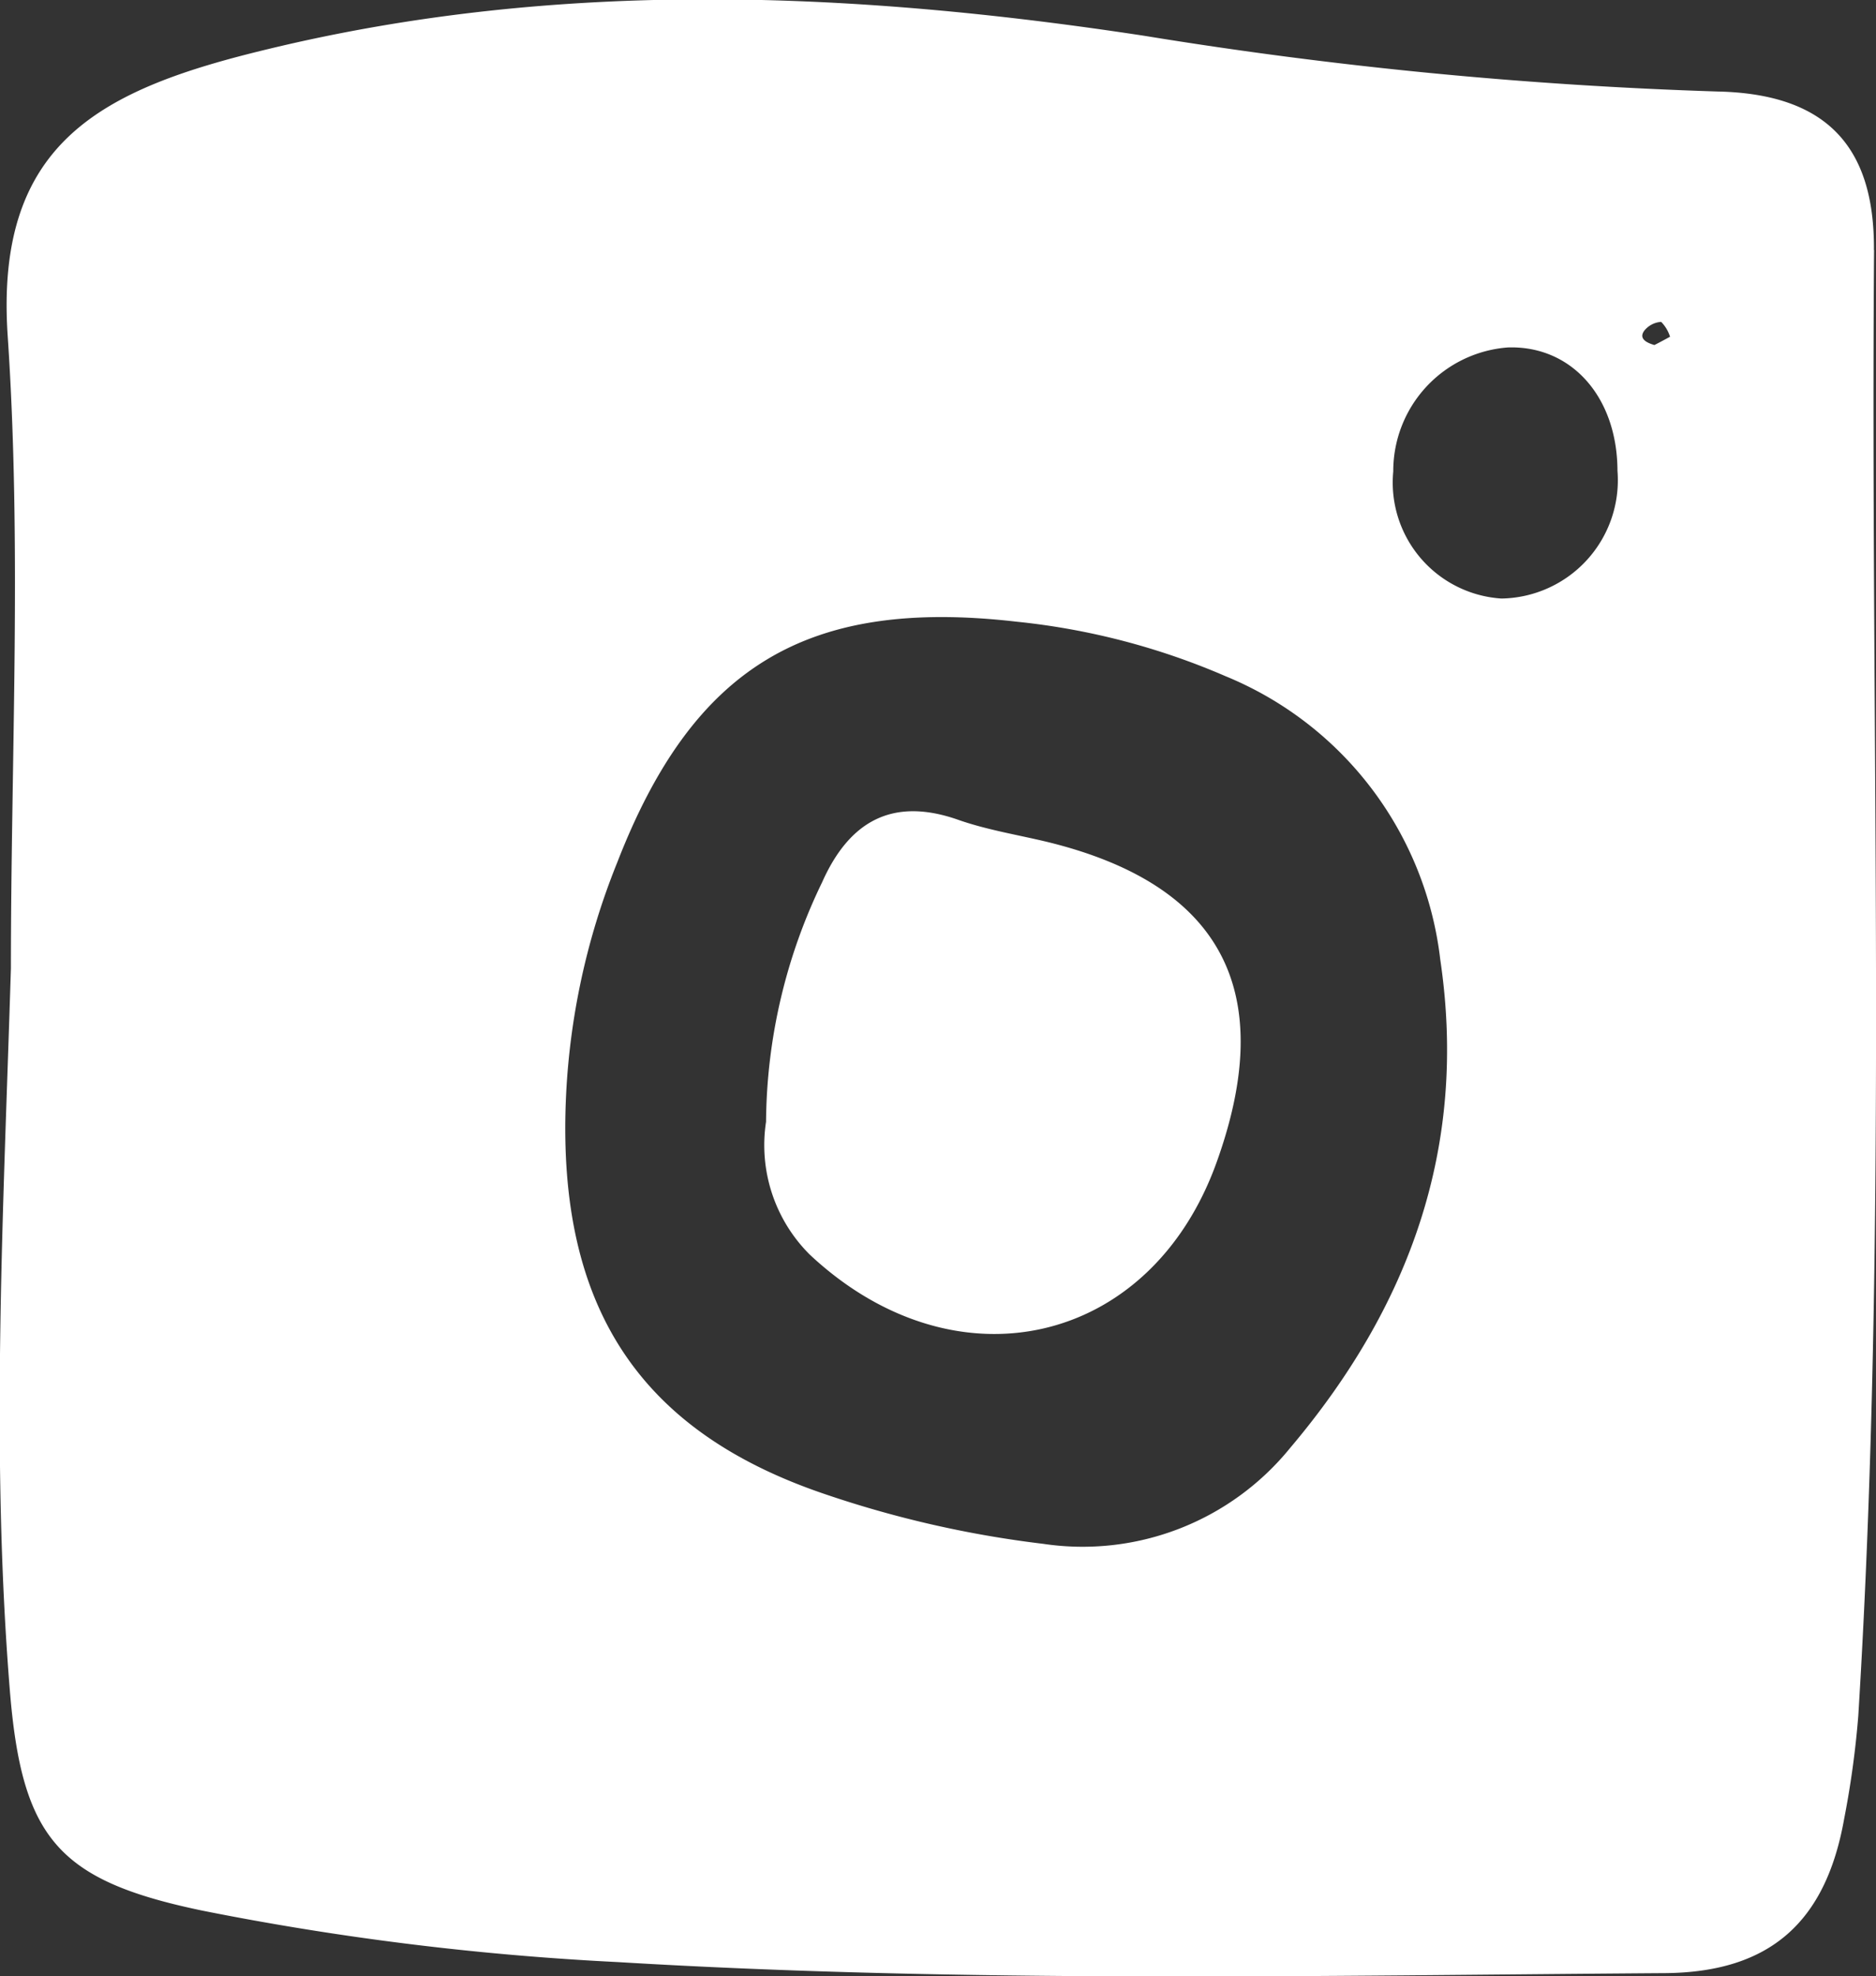 <svg xmlns="http://www.w3.org/2000/svg" width="54.344" height="57.22" viewBox="0 0 54.344 57.22">
  <rect x="0" y="0" width="54.344" height="57.22" fill="#333333" stroke="none"/>
  <defs>
    <style>
      .cls-1 {
        fill: #fff;
        fill-rule: evenodd;
      }
    </style>
  </defs>
  <path id="Form_4" data-name="Form 4" class="cls-1" d="M176.237,4888.99c-0.282-.08-0.448-0.21-0.29-0.42a0.684,0.684,0,0,1,.486-0.25,1.069,1.069,0,0,1,.257.43C176.524,4888.84,176.358,4888.93,176.237,4888.99Zm6.359-2.75c0.023-3.06-1.442-4.52-4.513-4.59a128.1,128.1,0,0,1-16.6-1.61c-8.509-1.3-17-1.65-25.4.38-4.786,1.15-7.929,2.66-7.548,8.31,0.411,6.08.093,12.2,0.093,18.31-0.213,6.96-.594,13.93-0.032,20.89,0.348,4.3,1.4,5.52,5.575,6.39a82.331,82.331,0,0,0,12.03,1.49c10.119,0.61,20.24.39,30.362,0.32,3.037-.03,4.642-1.49,5.171-4.47a26.637,26.637,0,0,0,.409-2.98C183.016,4914.54,182.488,4900.39,182.6,4886.24Zm-16.916,34.69a7.744,7.744,0,0,1-7.152,2.77,31.021,31.021,0,0,1-6.322-1.44c-5.231-1.77-7.662-5.24-7.513-11.09a20.625,20.625,0,0,1,1.5-7.2c2.195-5.65,5.474-7.67,11.562-6.97a20.456,20.456,0,0,1,6.061,1.58,10.128,10.128,0,0,1,6.217,8.2C170.839,4912.2,169.141,4916.84,165.68,4920.93Zm6.124-24.6a3.365,3.365,0,0,1-3.132-3.68,3.59,3.59,0,0,1,3.319-3.59c1.84-.06,3.17,1.43,3.176,3.57A3.427,3.427,0,0,1,171.8,4896.33Zm-13.184,7.04c-0.839-.2-1.7-0.34-2.513-0.62-1.948-.7-3.2.04-3.982,1.8a16.127,16.127,0,0,0-1.622,6.93,4.468,4.468,0,0,0,1.26,3.84c4.2,3.94,9.86,2.68,11.786-2.65Q166.241,4905.215,158.62,4903.37Z" transform="translate(-128.312 -4879)"/>
</svg>

